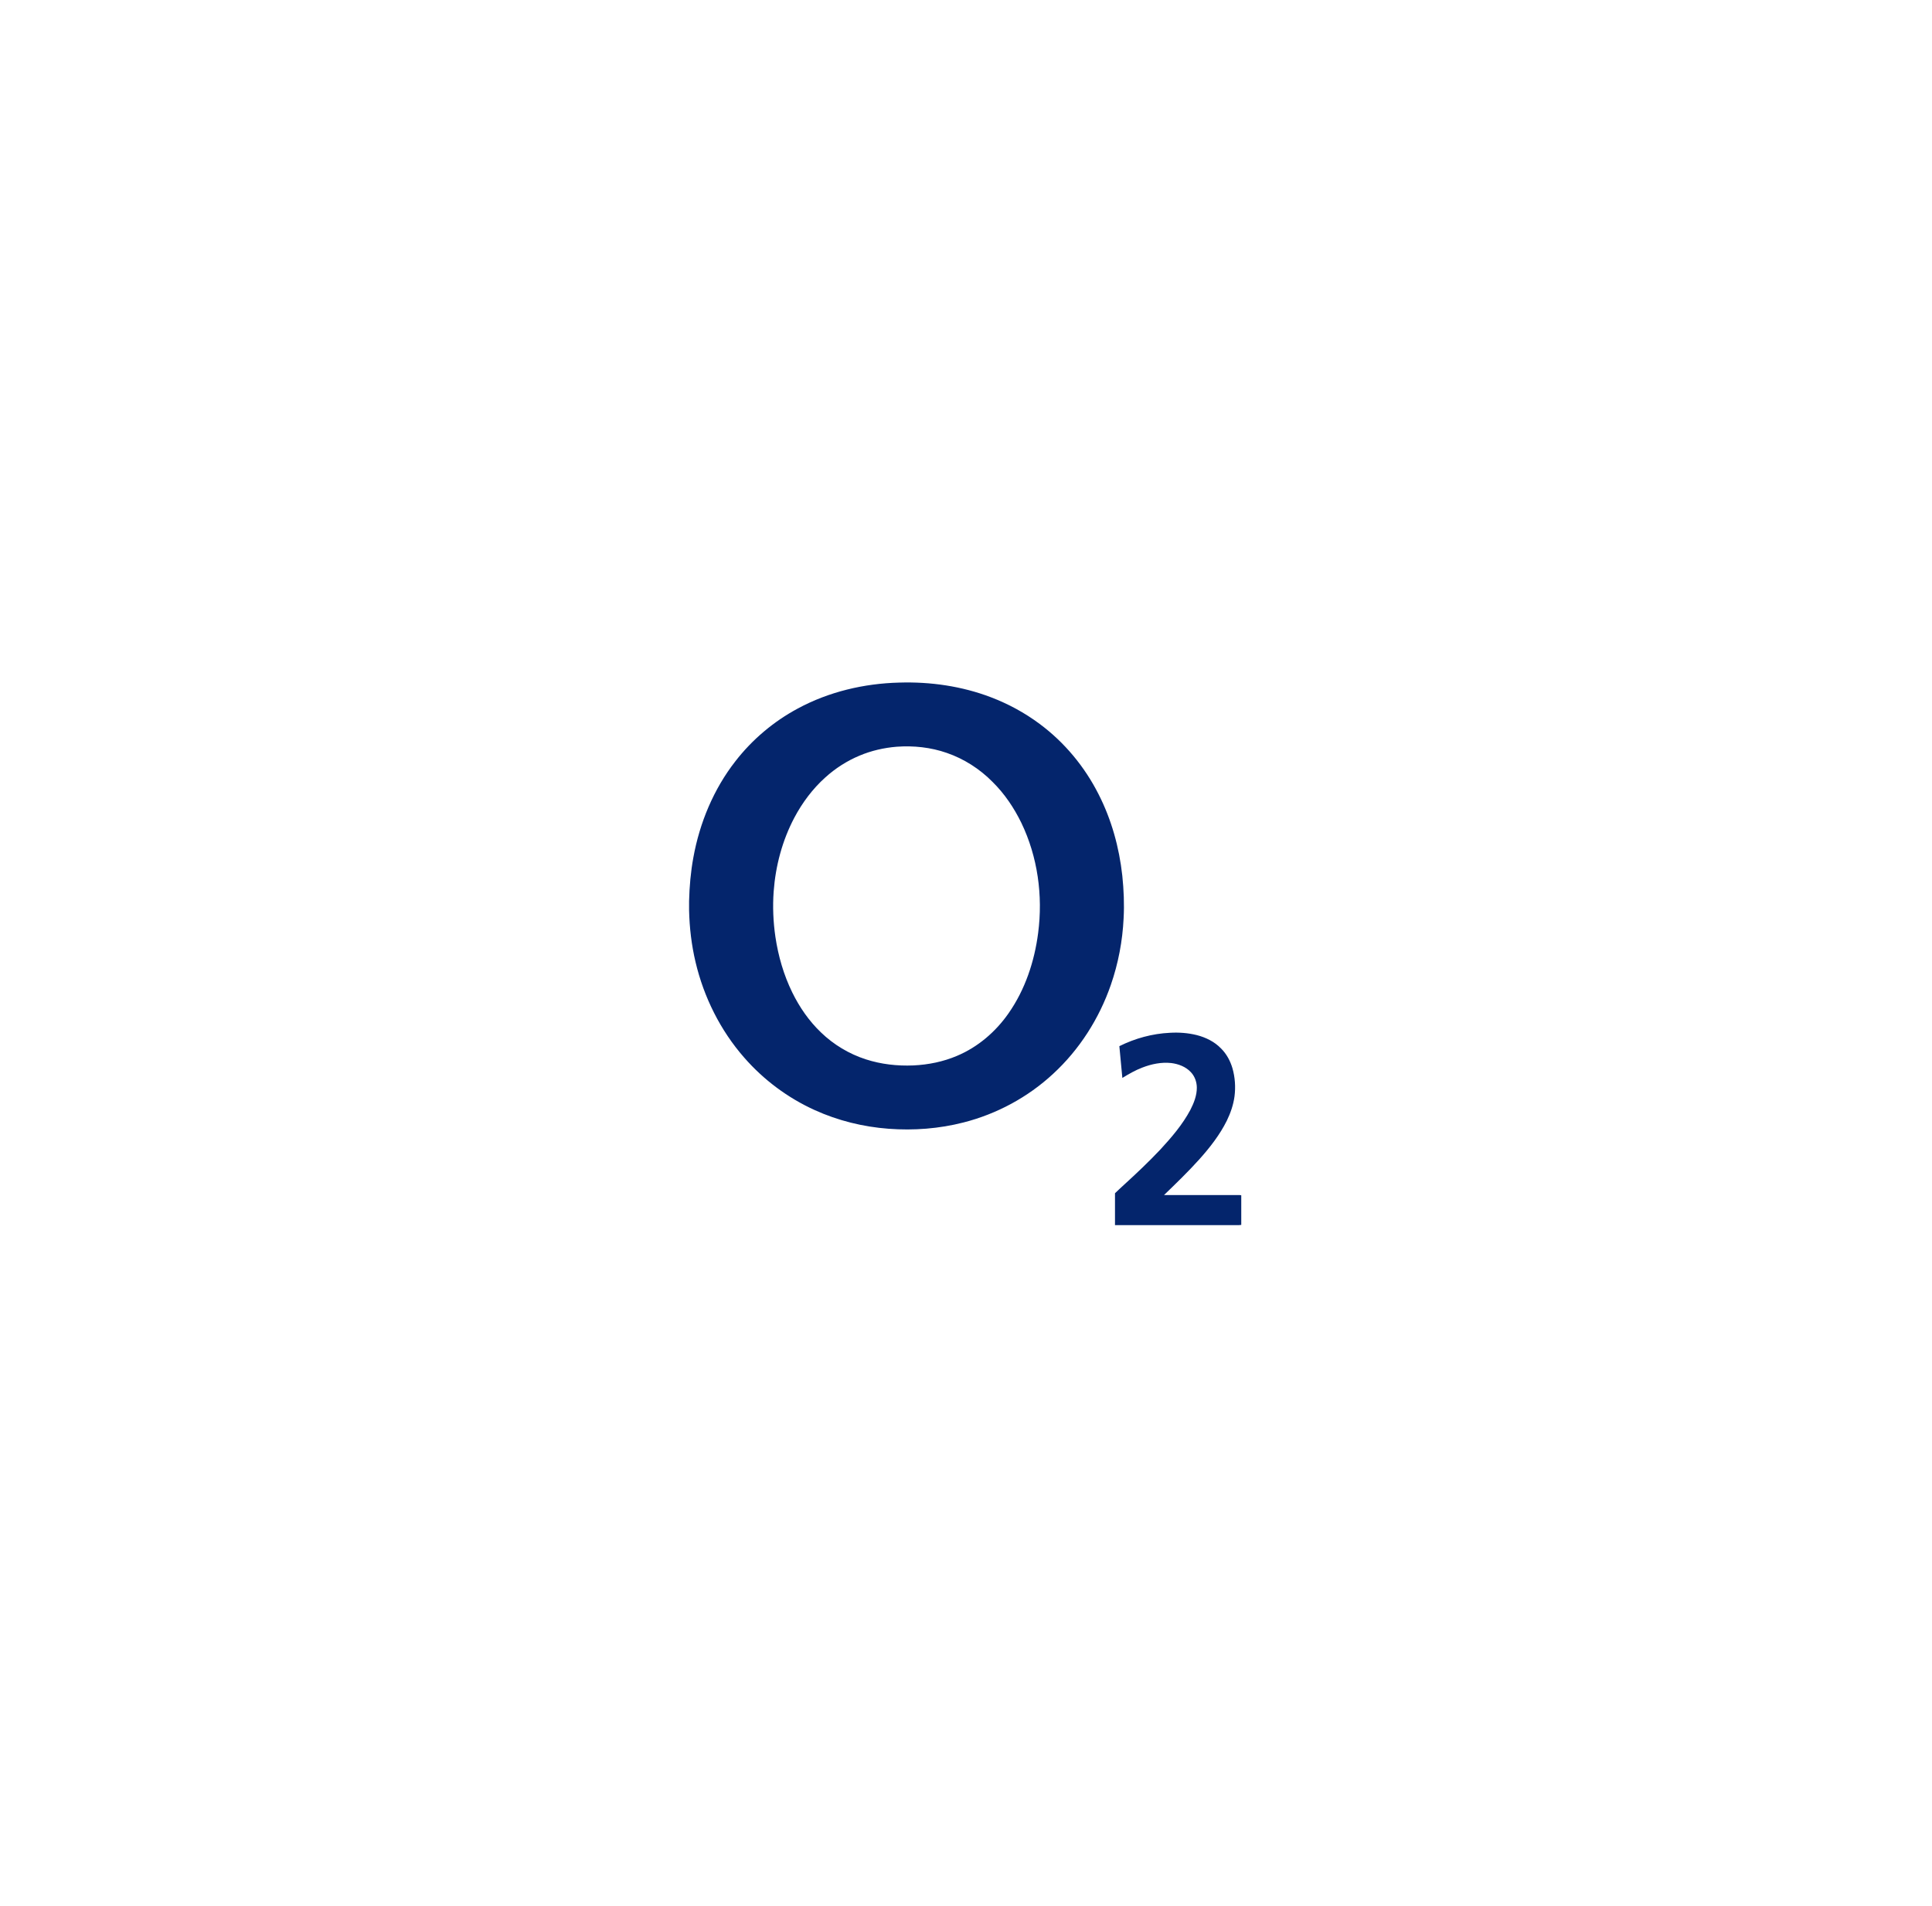 <svg width="300" height="296" viewBox="0 0 300 296" fill="none" xmlns="http://www.w3.org/2000/svg">
<path d="M139.625 106.02C144.459 105.869 149.347 106.57 153.875 108.299C156.567 109.327 159.126 110.713 161.436 112.438C165.286 115.292 168.42 119.08 170.581 123.353C172.594 127.293 173.79 131.623 174.271 136.014C174.5 138.216 174.596 140.436 174.473 142.648C174.305 146.162 173.641 149.654 172.488 152.98C170.674 158.218 167.604 163.037 163.519 166.795C159.612 170.419 154.781 173.025 149.618 174.34C145.833 175.311 141.886 175.613 137.992 175.32C134.036 175.024 130.122 174.062 126.508 172.418C122.333 170.526 118.575 167.723 115.562 164.269C111.867 160.054 109.294 154.894 108.008 149.445C107.379 146.801 107.06 144.089 107 141.373V139.956C107.056 137.687 107.254 135.419 107.665 133.184C108.644 127.789 110.809 122.569 114.194 118.233C116.802 114.868 120.125 112.063 123.875 110.049C128.695 107.444 134.165 106.157 139.625 106.02ZM139.241 115.982C137.257 116.144 135.29 116.594 133.453 117.371C131.509 118.184 129.712 119.341 128.15 120.754C126.19 122.516 124.59 124.659 123.355 126.983C121.478 130.528 120.427 134.486 120.133 138.48C119.965 140.826 120.065 143.191 120.405 145.518C120.848 148.497 121.692 151.428 123.019 154.138C124.144 156.44 125.624 158.583 127.48 160.356C129.444 162.253 131.841 163.695 134.439 164.534C136.819 165.305 139.345 165.589 141.839 165.482C144.159 165.372 146.475 164.904 148.616 163.989C151.846 162.63 154.597 160.264 156.596 157.402C159.176 153.721 160.632 149.34 161.203 144.904C161.959 139.114 161.135 133.08 158.592 127.803C157.455 125.471 155.983 123.28 154.13 121.453C152.141 119.433 149.69 117.861 147.007 116.937C144.523 116.073 141.859 115.791 139.241 115.982ZM173.813 162.49C176.255 161.275 178.942 160.541 181.668 160.413C183.061 160.33 184.473 160.434 185.829 160.77C187.228 161.127 188.581 161.788 189.592 162.837C190.448 163.678 191.033 164.766 191.373 165.911C191.778 167.327 191.881 168.831 191.694 170.292C191.517 171.611 191.076 172.881 190.495 174.074C189.406 176.268 187.885 178.212 186.261 180.033C184.512 181.981 182.627 183.802 180.745 185.62C184.538 185.607 188.332 185.619 192.124 185.613C192.33 185.611 192.54 185.6 192.742 185.655V190.25C192.627 190.265 192.514 190.28 192.4 190.285C185.979 190.285 179.556 190.285 173.135 190.285C173.134 188.634 173.134 186.984 173.135 185.334C173.574 184.896 174.042 184.491 174.492 184.063C176.444 182.281 178.368 180.466 180.182 178.541C181.925 176.649 183.625 174.671 184.84 172.387C185.39 171.315 185.851 170.147 185.843 168.925C185.837 168.05 185.522 167.17 184.918 166.531C184.133 165.681 182.991 165.251 181.863 165.111C180.339 164.947 178.801 165.264 177.383 165.814C176.289 166.228 175.273 166.816 174.279 167.425C174.124 165.781 173.963 164.136 173.813 162.49Z" fill="#04256C"/>
</svg>
